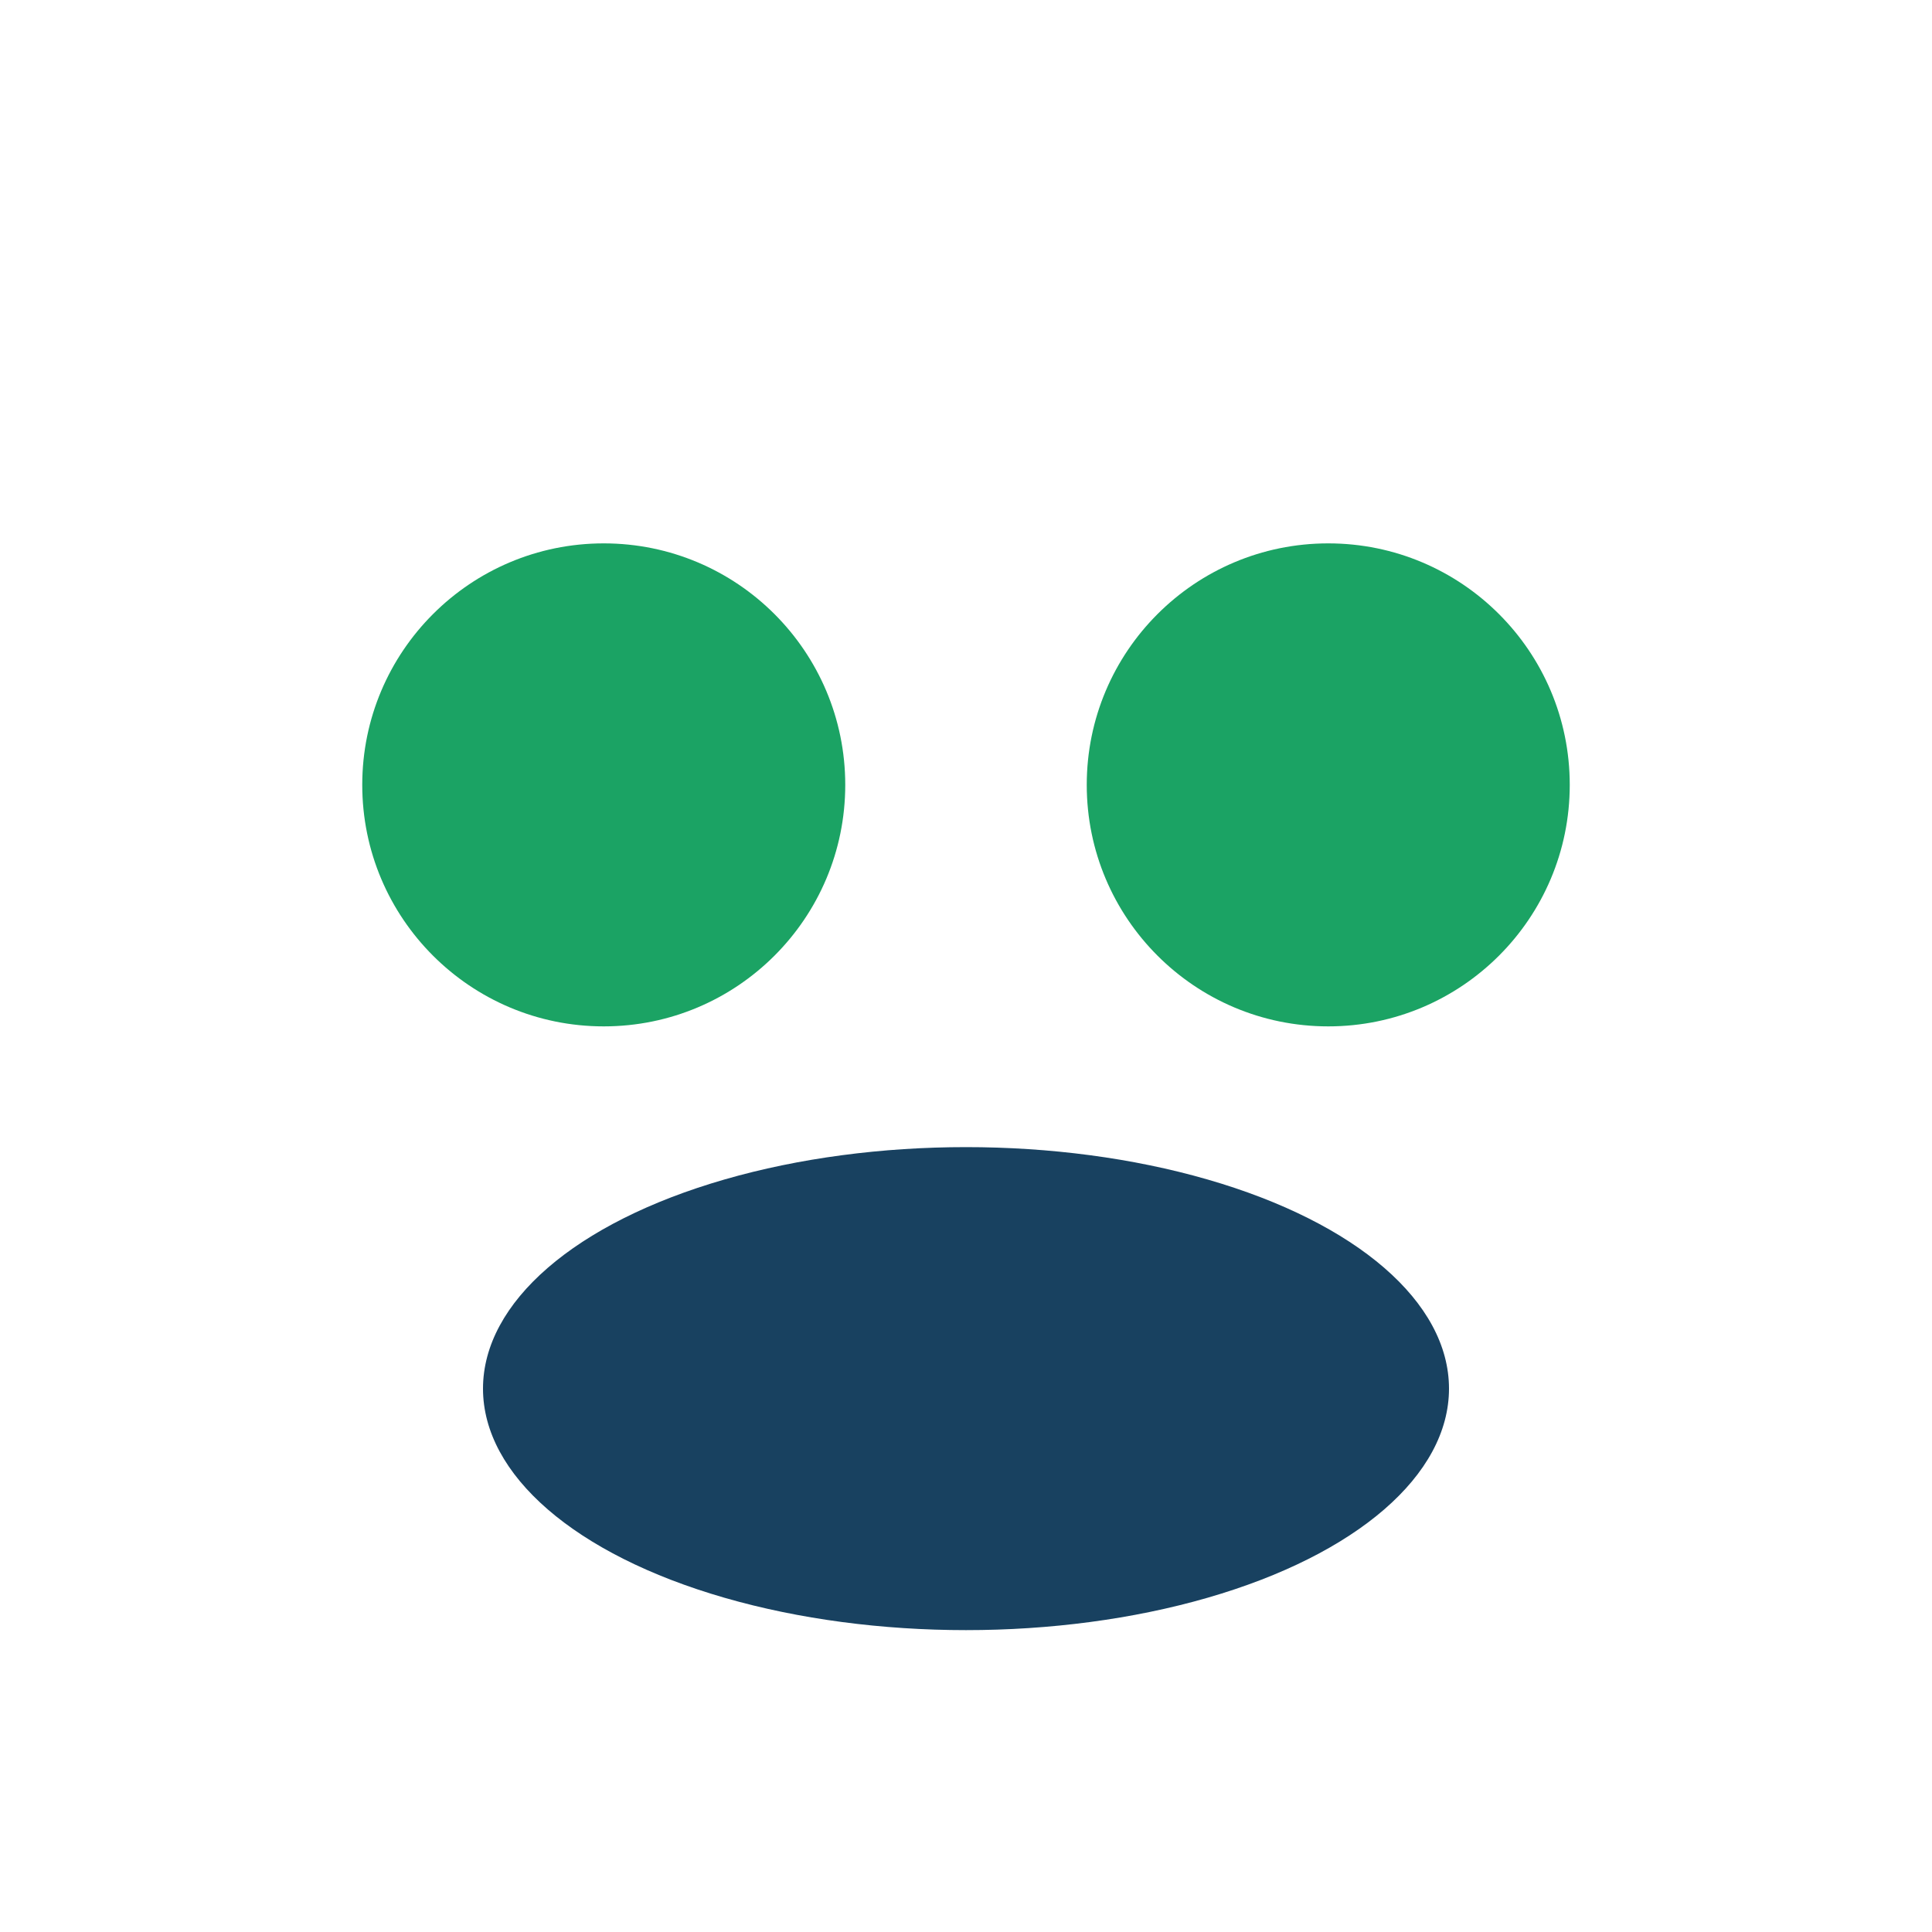 <?xml version="1.0" encoding="UTF-8"?>
<svg xmlns="http://www.w3.org/2000/svg" width="32" height="32" viewBox="0 0 32 32"><circle cx="10" cy="13" r="4" fill="#1BA364"/><circle cx="22" cy="13" r="4" fill="#1BA364"/><ellipse cx="16" cy="23" rx="8" ry="4" fill="#184160"/></svg>
